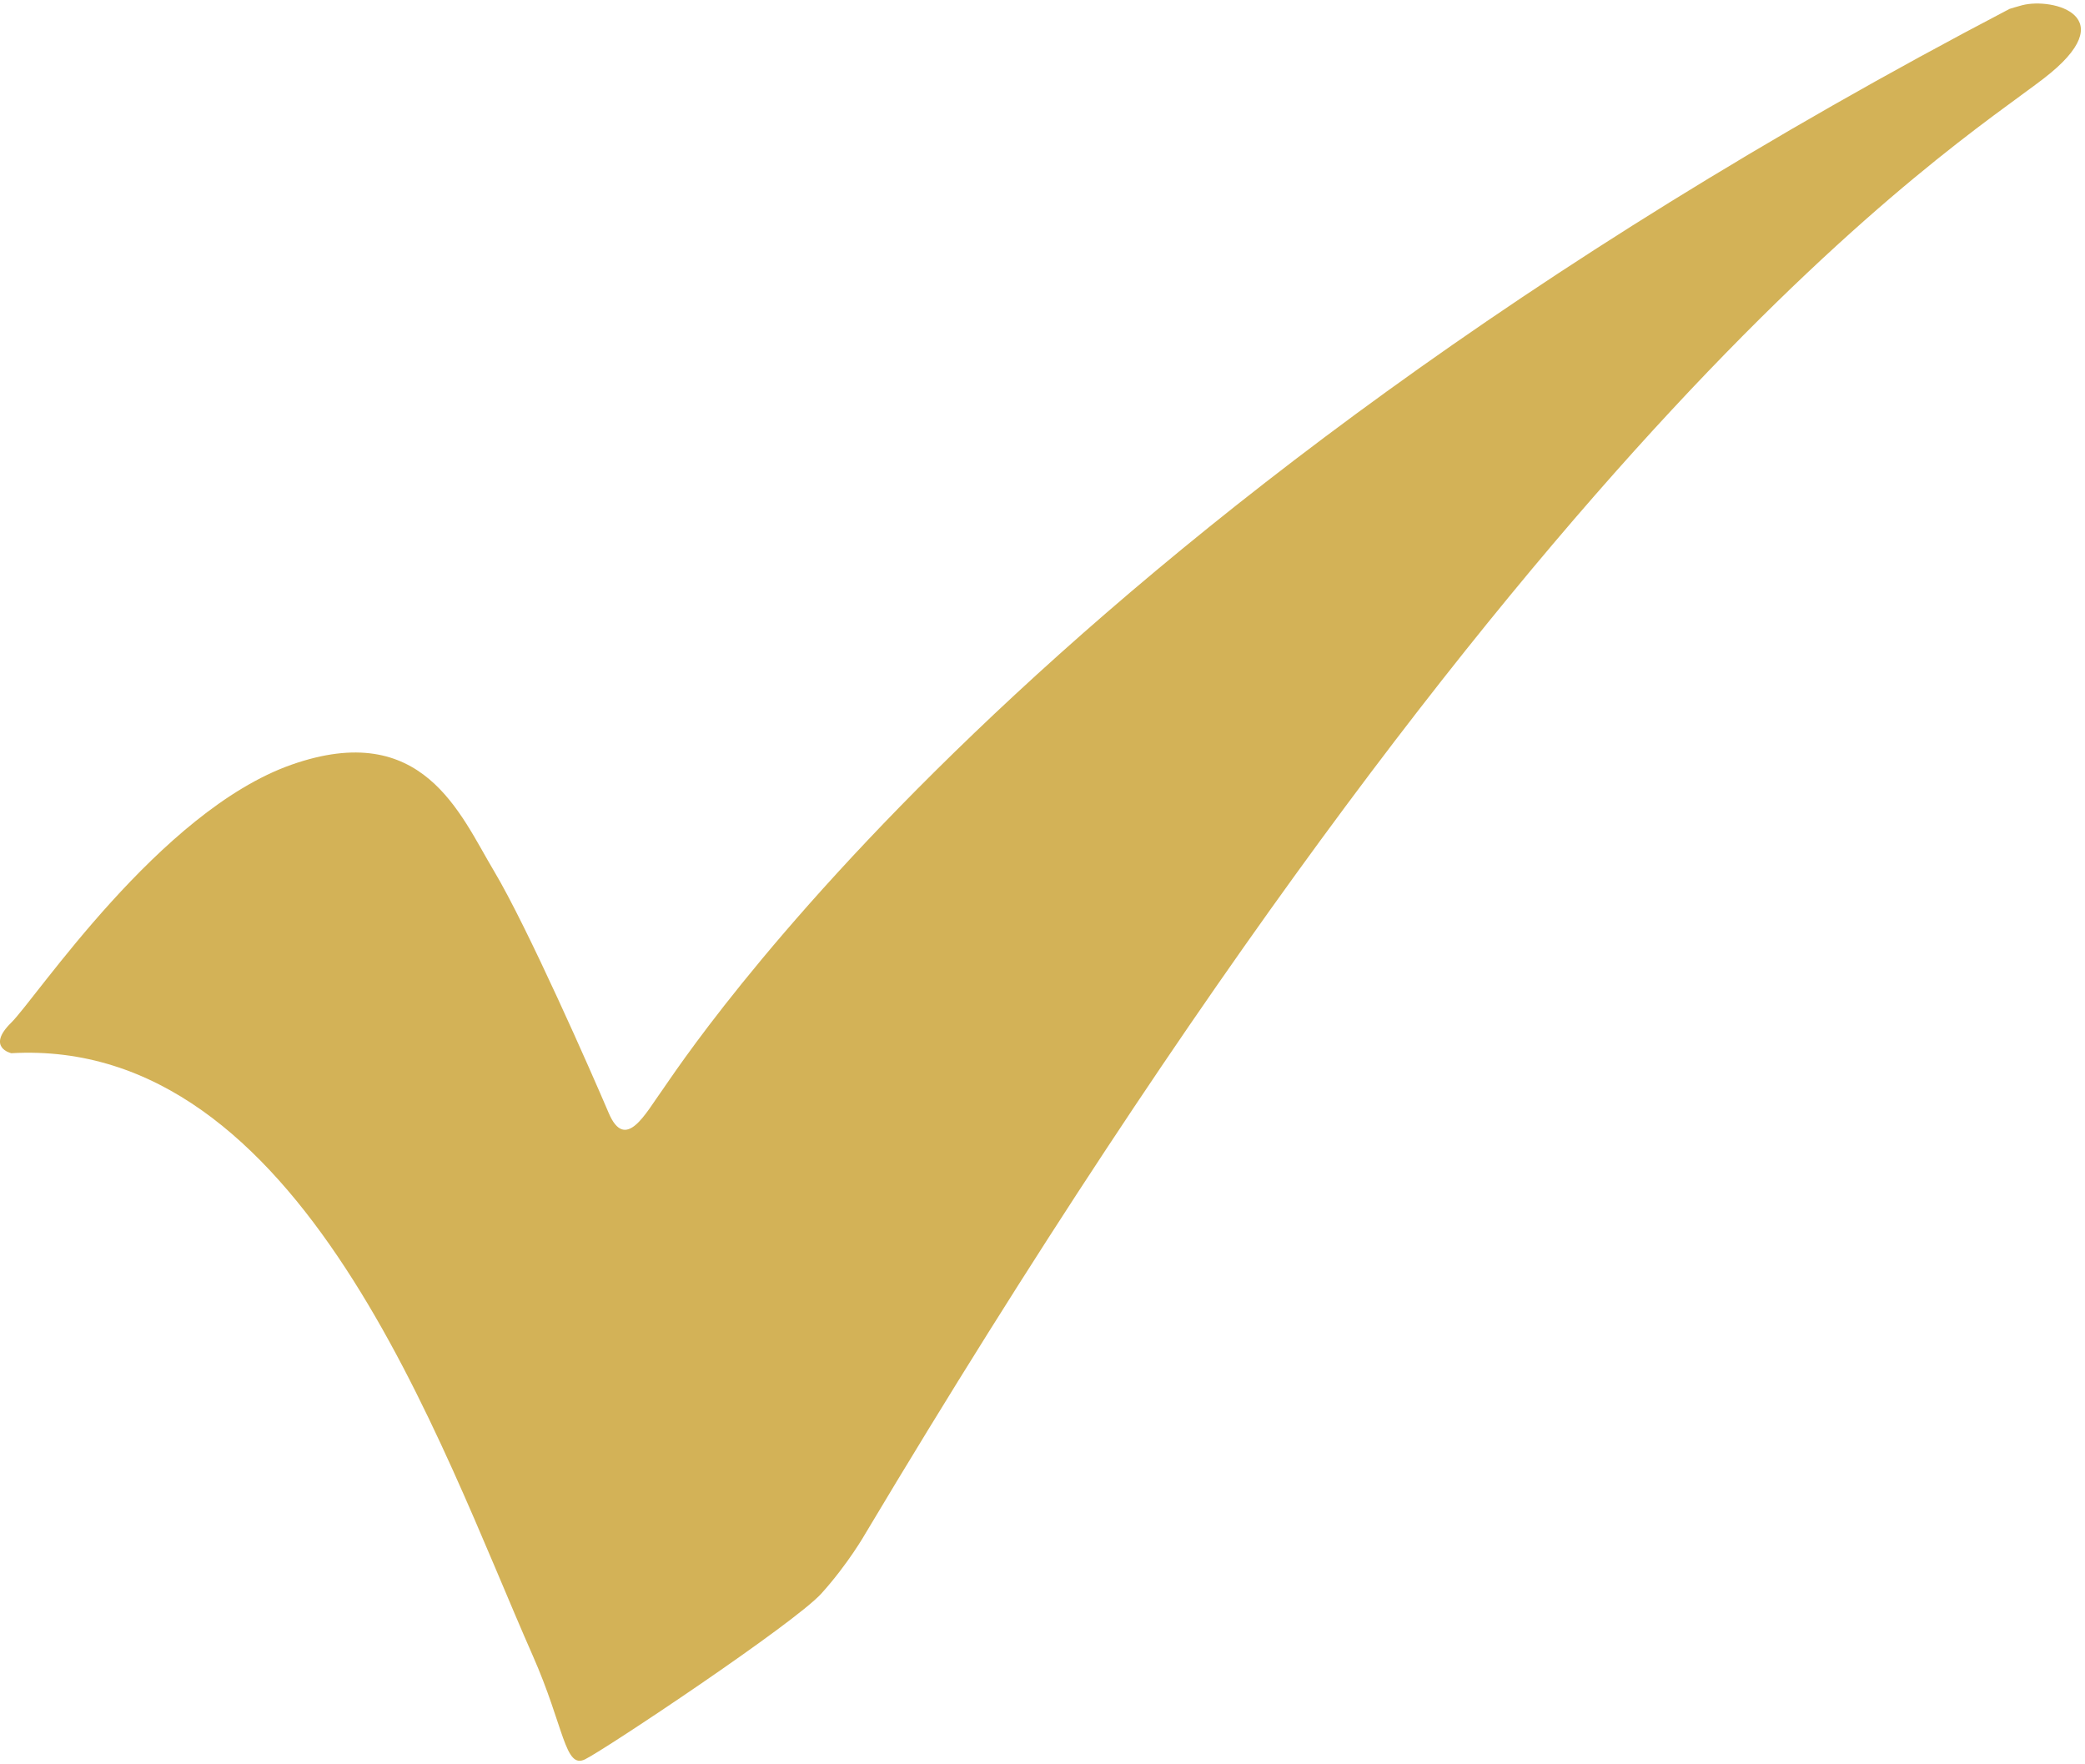 <svg width="26" height="22" viewBox="0 0 26 22" fill="none" xmlns="http://www.w3.org/2000/svg">
<g clip-path="url(#clip0_3_313)">
<g clip-path="url(#clip1_3_313)">
<path fill-rule="evenodd" clip-rule="evenodd" d="M0.138 13.132C0.138 13.132 -0.173 13.06 0.138 12.754C0.451 12.447 1.991 10.115 3.633 9.536C5.275 8.958 5.738 10.156 6.159 10.859C6.579 11.562 7.379 13.381 7.59 13.877C7.8 14.373 8.053 13.877 8.263 13.587C8.474 13.298 12.809 6.518 25.059 0.111C25.059 0.111 25.162 0.079 25.217 0.065C25.602 -0.034 26.492 0.204 25.485 0.979C24.302 1.888 19.208 5.03 10.789 19.127C10.789 19.127 10.578 19.499 10.242 19.871C9.905 20.243 7.548 21.814 7.295 21.938C7.042 22.062 7.037 21.535 6.642 20.641C5.472 17.988 3.759 12.926 0.139 13.133" fill="#D3B257"/>
</g>
</g>
<defs>
<clipPath id="clip0_3_313">
<rect width="25.949" height="22" fill="white"/>
</clipPath>
<clipPath id="clip1_3_313">
<rect width="25.949" height="21.912" fill="white" transform="translate(0 0.044)"/>
</clipPath>
</defs>
</svg>
